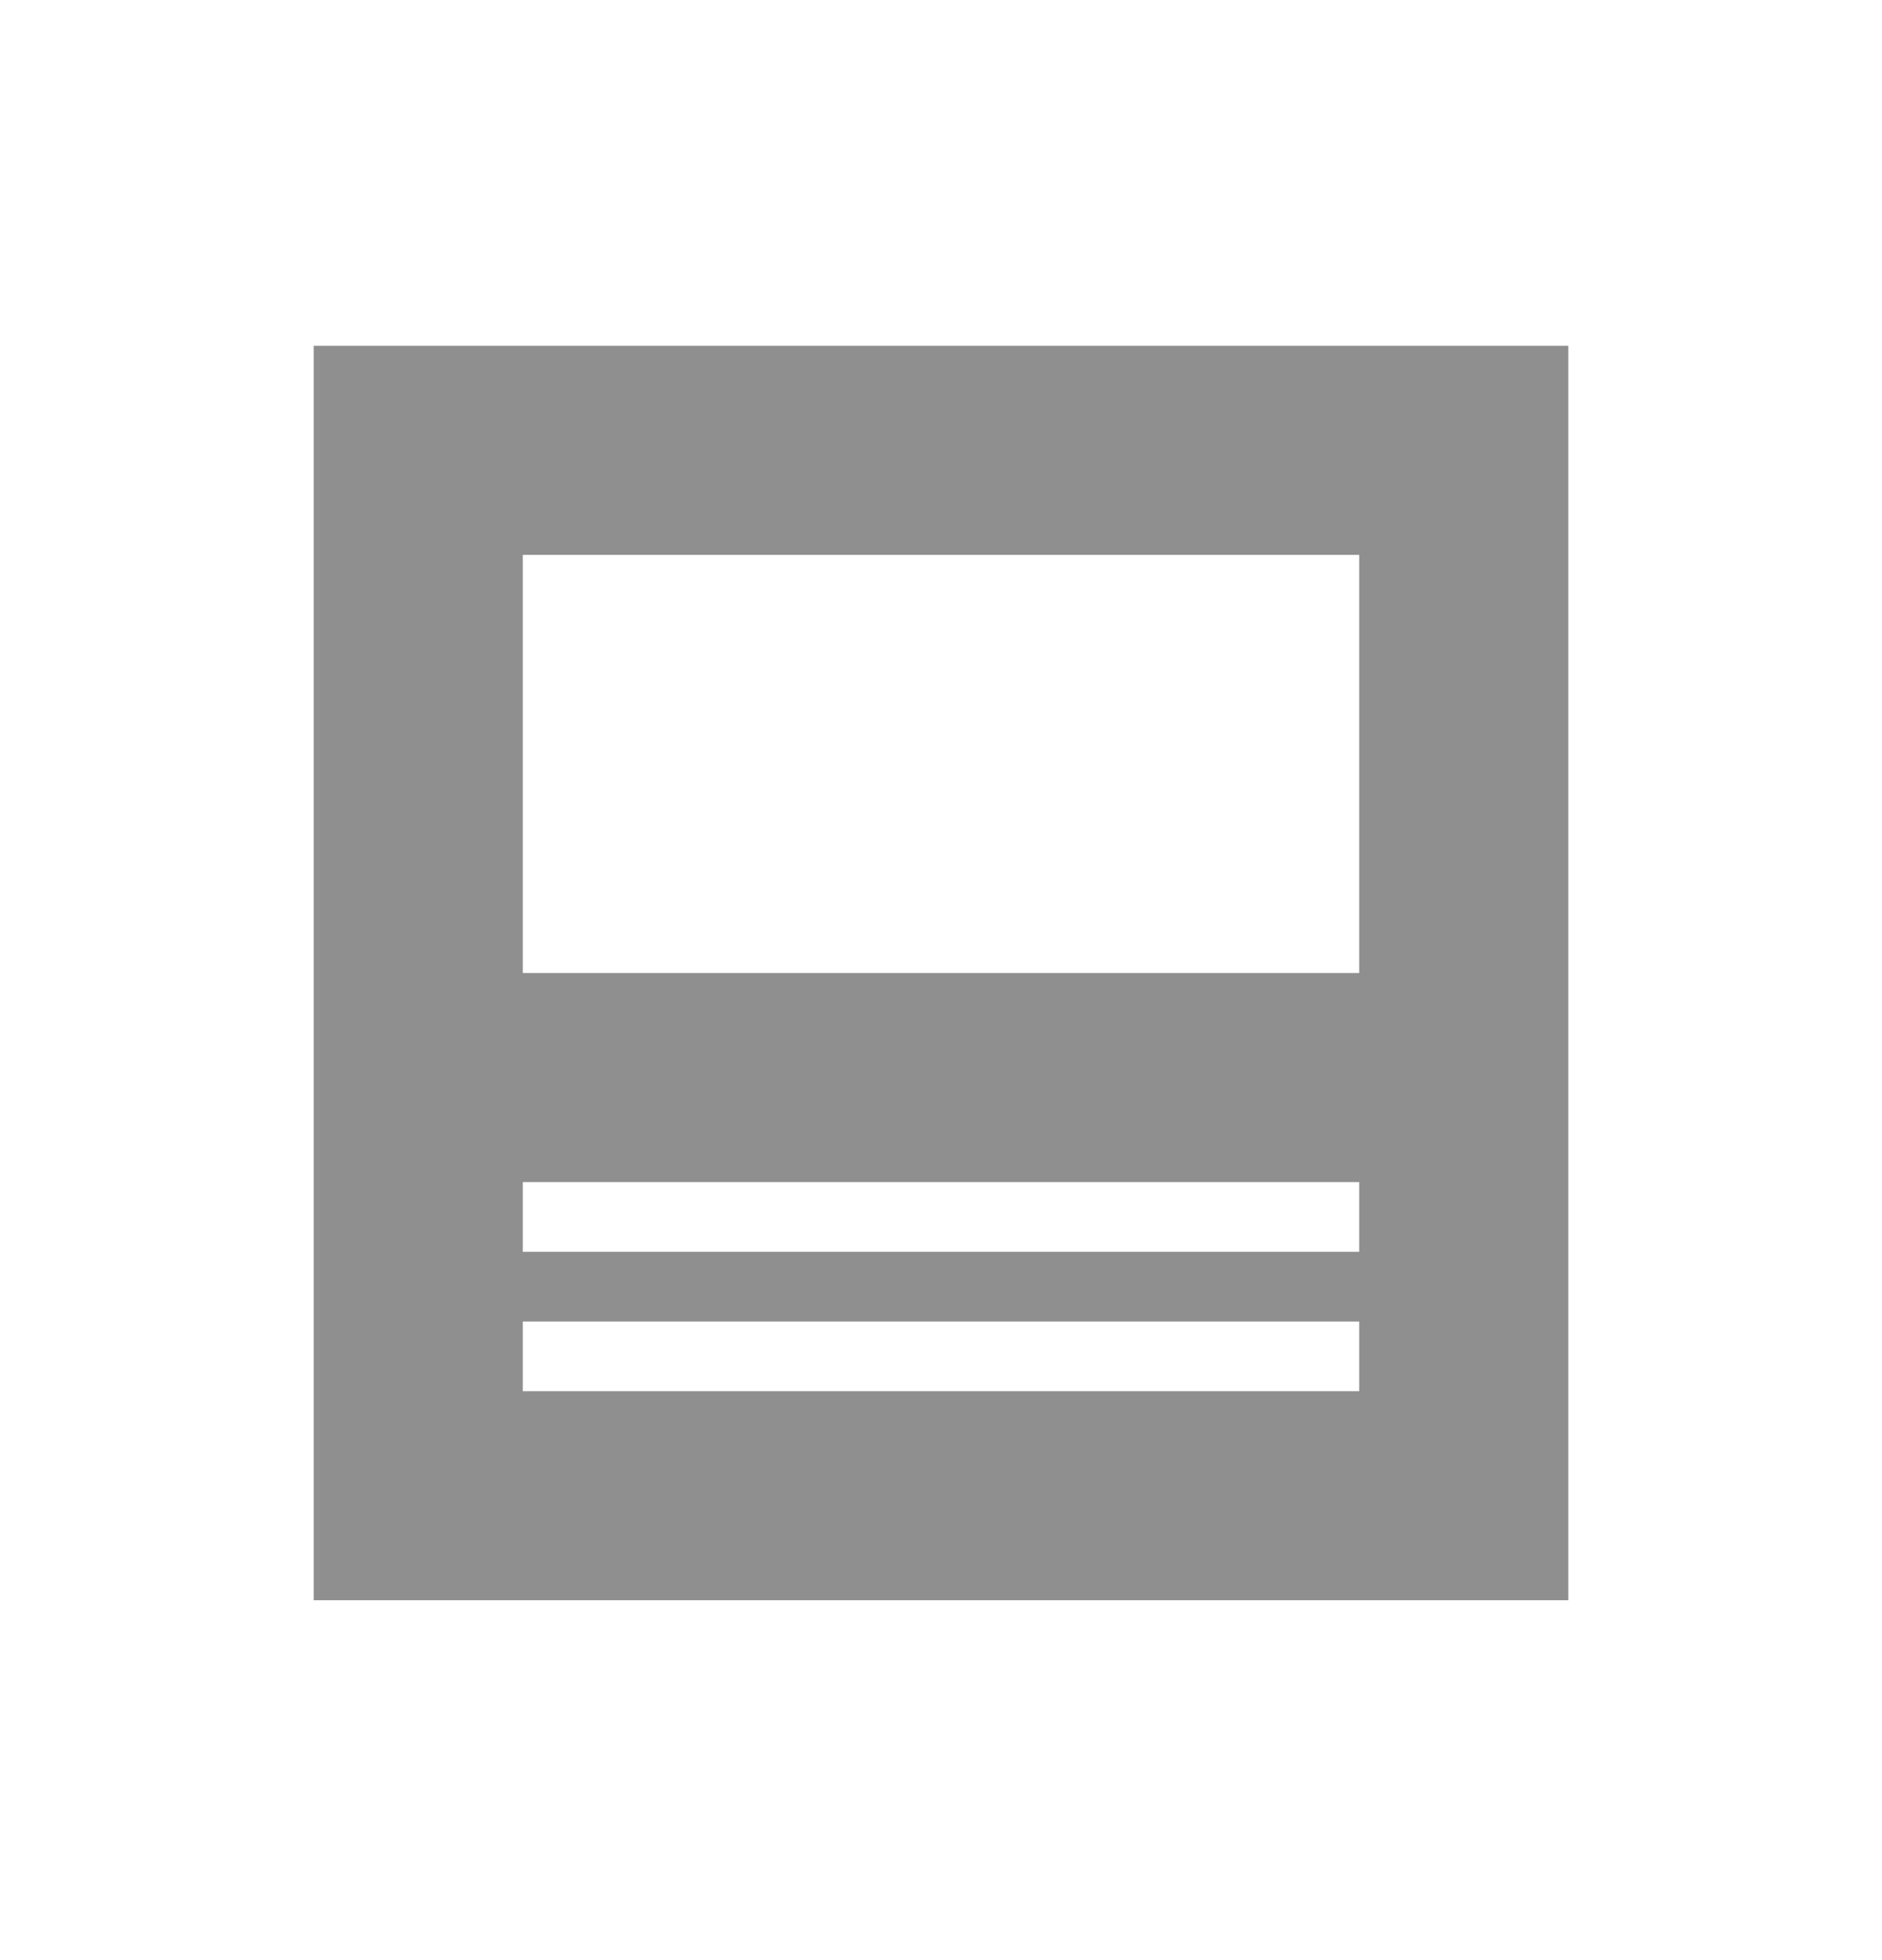 <svg width="24" height="25" viewBox="0 0 24 25" fill="none" xmlns="http://www.w3.org/2000/svg">
<path d="M4 4.41V20.41H20V4.41H4ZM17.333 17.744H6.667V16.855H17.333V17.744ZM17.333 15.966H6.667V15.077H17.333V15.966ZM17.333 12.41H6.667V7.077H17.333V12.41Z" fill="#8F8F8F"/>
</svg>

